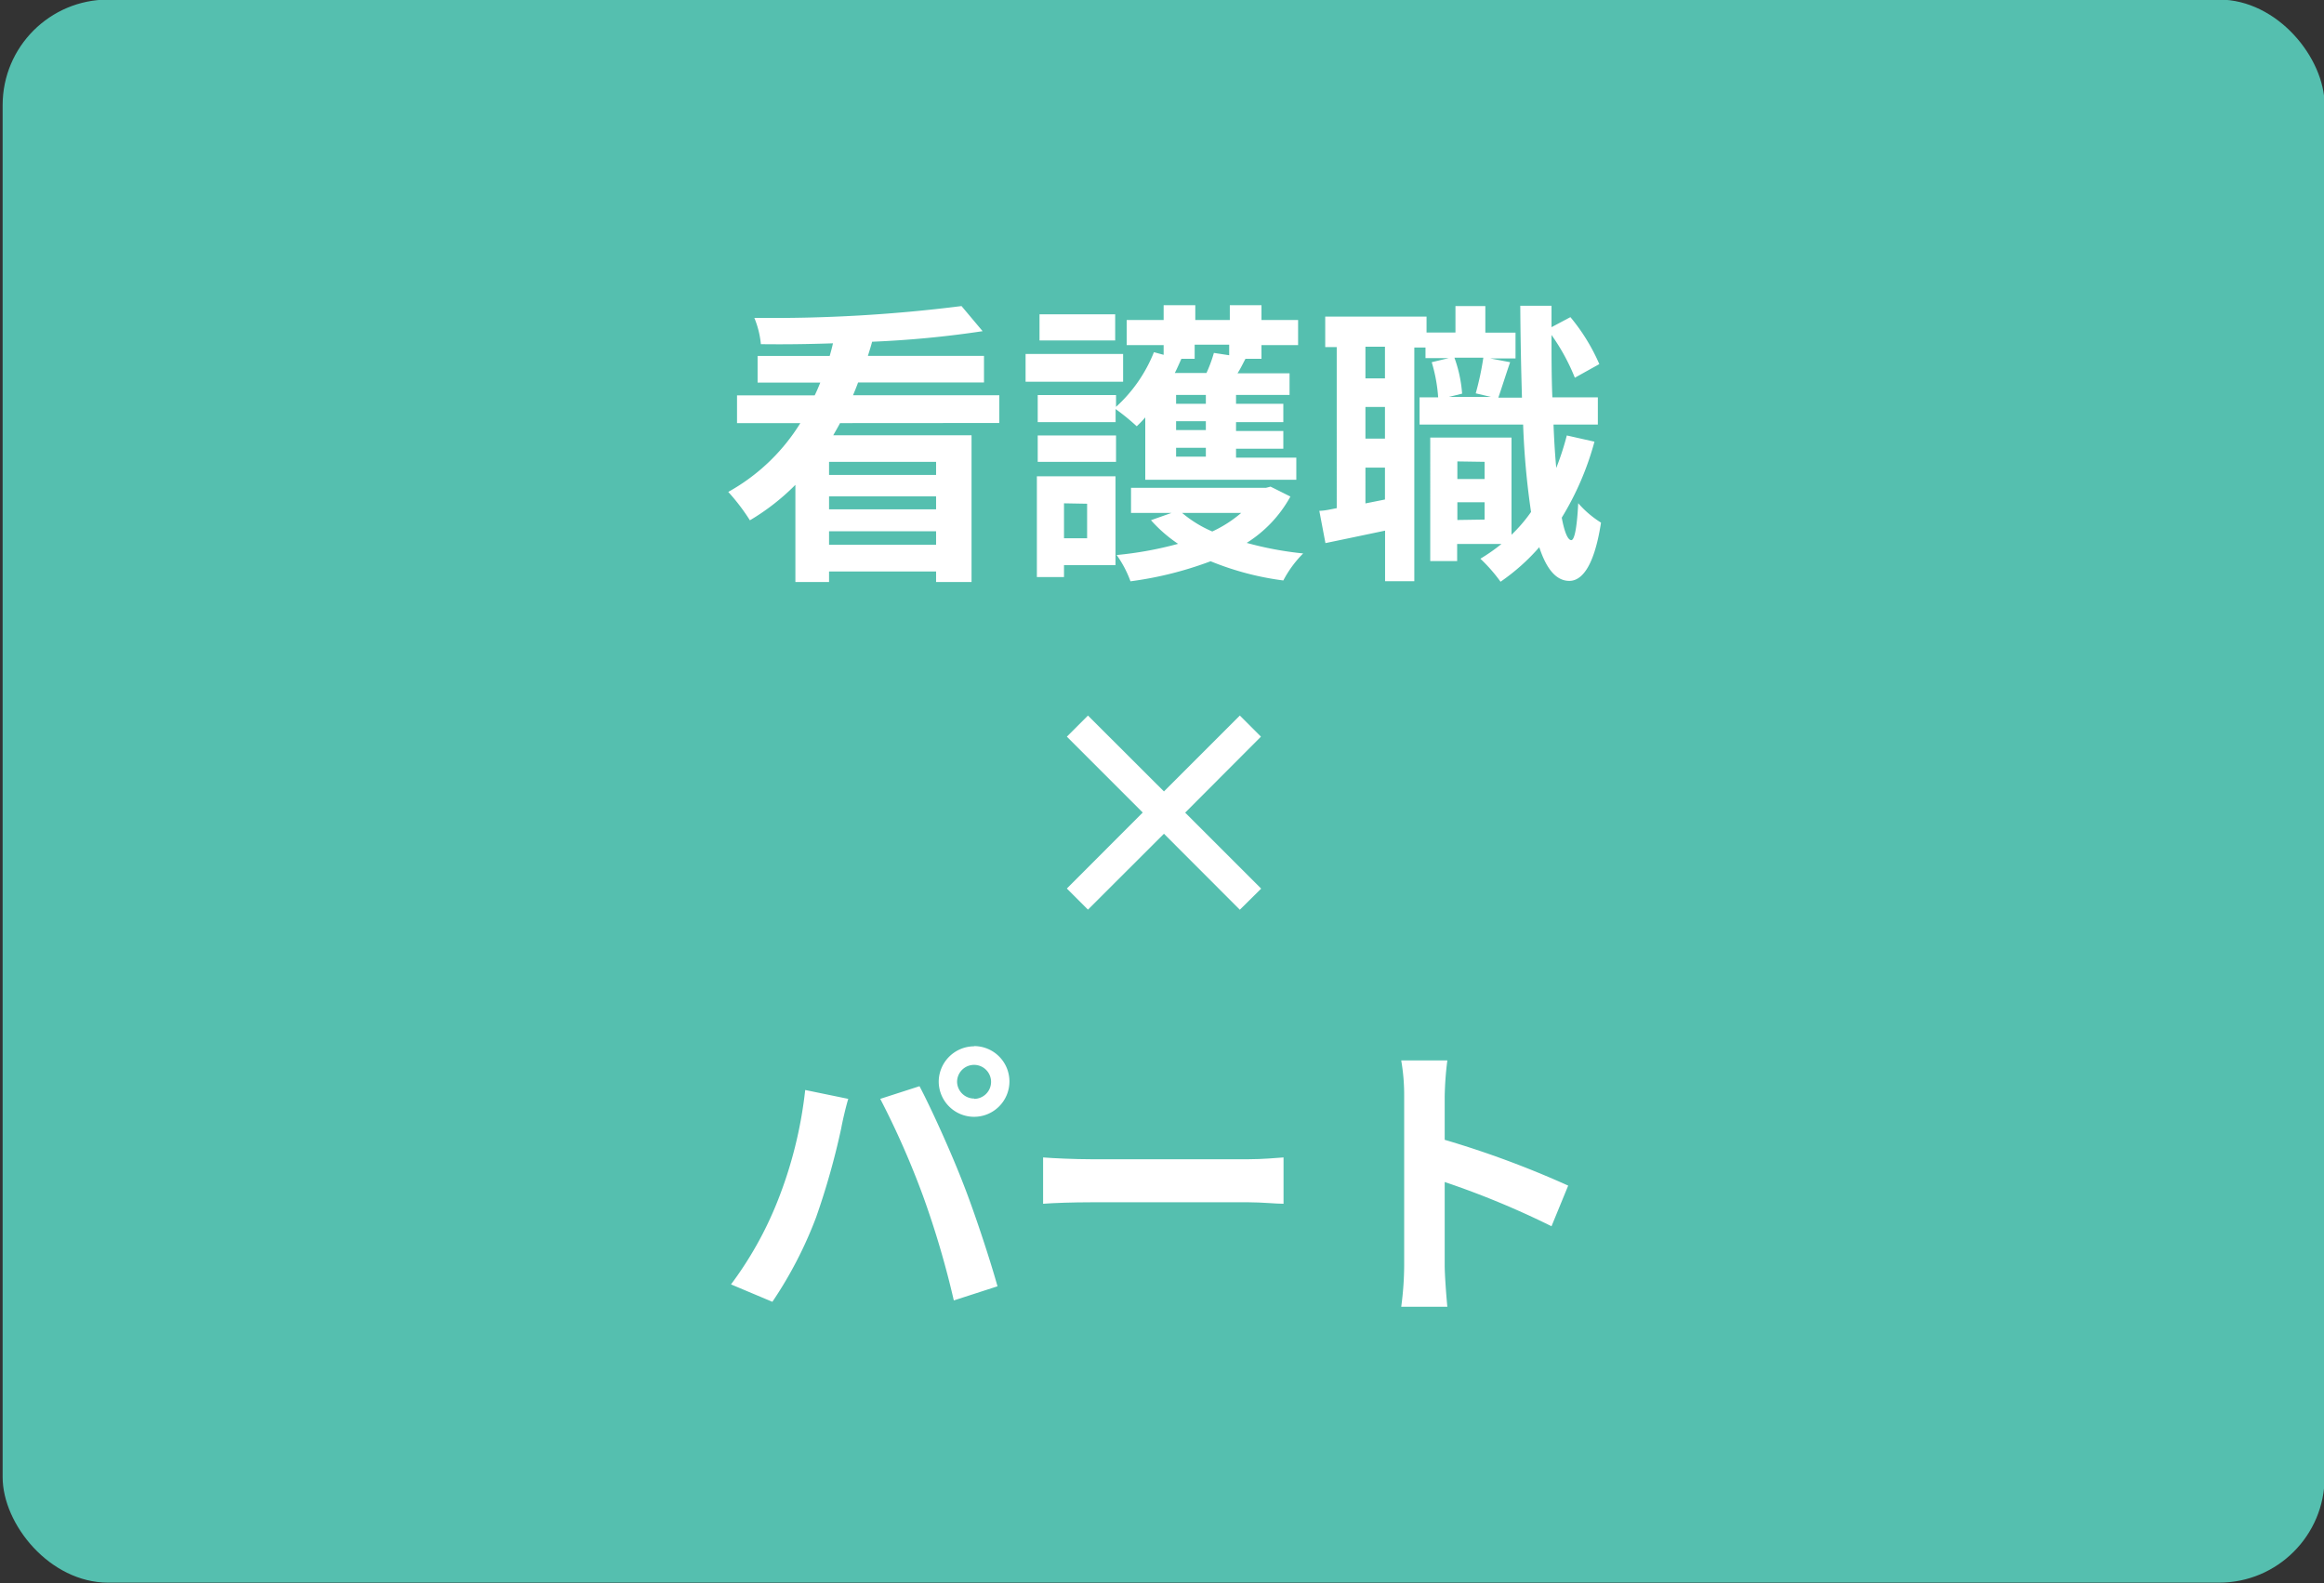 <svg id="レイヤー_1" data-name="レイヤー 1" xmlns="http://www.w3.org/2000/svg" width="220.19" height="150" viewBox="0 0 220.19 150"><rect x="0" y="0" width="220.19" height="150" fill="#333333" stroke="none"/><defs><style>.cls-1{fill:#55bfaf;}.cls-2{fill:#fff;}</style></defs><rect class="cls-1" x="0.25" y="-0.04" width="220" height="150" rx="10"/><path class="cls-2" d="M79.59,40.09c-.2.39-.42.75-.64,1.15h13.1V55.15H88.69v-1H78.55v1H75.36V45.94a21.46,21.46,0,0,1-4.31,3.36A19.45,19.45,0,0,0,69,46.61a18.69,18.69,0,0,0,6.83-6.52h-6V37.46h7.36c.2-.4.37-.82.53-1.21H71.78V33.73h6.83c.11-.39.22-.78.31-1.2-2.33.08-4.65.11-6.83.08a8.59,8.59,0,0,0-.62-2.49A142.54,142.54,0,0,0,91.1,29l2,2.38a96.49,96.49,0,0,1-10.47,1c-.12.45-.26.89-.4,1.34h11v2.52H81.3c-.14.39-.31.81-.48,1.21H94.68v2.63Zm9.1,3.67H78.55V45H88.69Zm0,3.27H78.55v1.23H88.69Zm0,4.59V50.34H78.55v1.28Z"/><path class="cls-2" d="M106.41,36.17H97.17V33.54h9.24Zm-.72,17.38h-4.88v1.13H98.24V45.13h7.45Zm2.82-14a10.9,10.9,0,0,1-.81.84,20.63,20.63,0,0,0-2-1.63V40H98.32V37.43h7.42v1.12a13.92,13.92,0,0,0,3.59-5.18l.92.25V32.7h-3.5V30.32h3.5v-1.4h3v1.4h3.27v-1.4h3v1.4h3.47V32.7h-3.47V34H118c-.25.47-.5,1-.75,1.37h4.93v2.05h-5.07v.84h4.48V40h-4.48v.84h4.48v1.68h-4.48v.84h5.71v2.1H108.51ZM98.32,41.26h7.42v2.5H98.32Zm7.34-9H98.49V29.78h7.17Zm-4.85,15.43V51H103V47.73Zm21.45-.64a12,12,0,0,1-4.14,4.39,32.11,32.11,0,0,0,5.35,1A10.55,10.55,0,0,0,121.59,55a27.41,27.41,0,0,1-6.89-1.82,34.14,34.14,0,0,1-7.59,1.9,10.39,10.39,0,0,0-1.31-2.49,34.36,34.36,0,0,0,5.82-1.06,13.34,13.34,0,0,1-2.57-2.24L111,48.6h-3.84V46.22h12.8l.42-.11ZM111.82,34l.11,0c-.2.44-.39.89-.62,1.34h3a13.17,13.17,0,0,0,.7-1.9l1.45.22v-1h-3.27V34Zm2.43,3.42h-2.82v.84h2.82Zm0,2.49h-2.82v.84h2.82Zm0,2.52h-2.82v.84h2.82ZM112,48.6a11.31,11.31,0,0,0,2.86,1.76,11.83,11.83,0,0,0,2.74-1.76Z"/><path class="cls-2" d="M151.07,41.85a27.51,27.51,0,0,1-3.1,7.2c.25,1.34.56,2.1.89,2.13s.56-1.29.67-3.5a9.54,9.54,0,0,0,2.16,1.84c-.7,4.54-2,5.52-3,5.52-1.26,0-2.18-1.15-2.85-3.19a19.55,19.55,0,0,1-3.67,3.27,15.14,15.14,0,0,0-1.91-2.18,16.86,16.86,0,0,0,2-1.4h-4.2v1.62h-2.55V41.46h7.7v9.21a14.32,14.32,0,0,0,1.85-2.16,74.89,74.89,0,0,1-.75-8.28H134.5V37.65h1.76a15,15,0,0,0-.61-3.33l1.62-.39h-2.21v-1H134V55.07h-2.77V50.28c-2,.42-4,.84-5.65,1.18L125,48.4c.5,0,1.06-.14,1.65-.25V32.89h-1.09V30h9.6v1.51h2.74V29h2.83v2.52h2.86v2.44h-2.41l1.9.36c-.42,1.21-.81,2.47-1.12,3.36h2.24c-.08-2.69-.14-5.6-.16-8.71H147V31l1.79-.95a18.38,18.38,0,0,1,2.74,4.45l-2.32,1.29A19.38,19.38,0,0,0,147,31.74c0,2.08,0,4,.08,5.91h4.31v2.58h-4.2c.06,1.48.14,2.85.26,4.11a26.42,26.42,0,0,0,1-3.08Zm-19.85-9h-1.85v3h1.85Zm0,5.71h-1.85v3h1.85Zm0,8.77V44.31h-1.85V47.7Zm6.58-13.44a12.6,12.6,0,0,1,.73,3.41l-1.26.31h4l-1.45-.34a27,27,0,0,0,.72-3.38Zm.28,9.83v1.67h2.58V43.76Zm2.58,5.51V47.59h-2.58v1.68Z"/><path class="cls-2" d="M117.47,86.2,110.28,79l-7.2,7.19-2-2,7.19-7.2-7.19-7.19,2-2,7.2,7.19,7.19-7.19,2,2L112.29,77l7.2,7.2Z"/><path class="cls-2" d="M76.29,103.28l4.08.84c-.25.81-.56,2.19-.67,2.8a69.83,69.83,0,0,1-2.38,8.43,38.69,38.69,0,0,1-4.14,8l-3.92-1.65a34.19,34.19,0,0,0,4.37-7.79A40.4,40.4,0,0,0,76.29,103.28Zm7.11.84,3.72-1.2c1.15,2.18,3.08,6.47,4.12,9.18,1,2.52,2.49,7,3.27,9.78l-4.14,1.34a85.53,85.53,0,0,0-2.91-9.88A80,80,0,0,0,83.4,104.12Zm8.9-5a3.35,3.35,0,1,1-3.36,3.36A3.37,3.37,0,0,1,92.3,99.14Zm0,5a1.61,1.61,0,1,0-1.62-1.59A1.62,1.62,0,0,0,92.3,104.09Z"/><path class="cls-2" d="M98.83,109.67c1,.08,3,.17,4.5.17h15c1.29,0,2.55-.12,3.28-.17v4.39c-.68,0-2.1-.14-3.28-.14h-15c-1.59,0-3.47.06-4.5.14Z"/><path class="cls-2" d="M147,116.19A80.91,80.91,0,0,0,136.88,112v7.92c0,.82.14,2.78.25,3.9h-4.37a29.83,29.83,0,0,0,.28-3.9V103.87a19.15,19.15,0,0,0-.28-3.39h4.37a31.12,31.12,0,0,0-.25,3.39V108a90.85,90.85,0,0,1,11.7,4.34Z"/></svg>